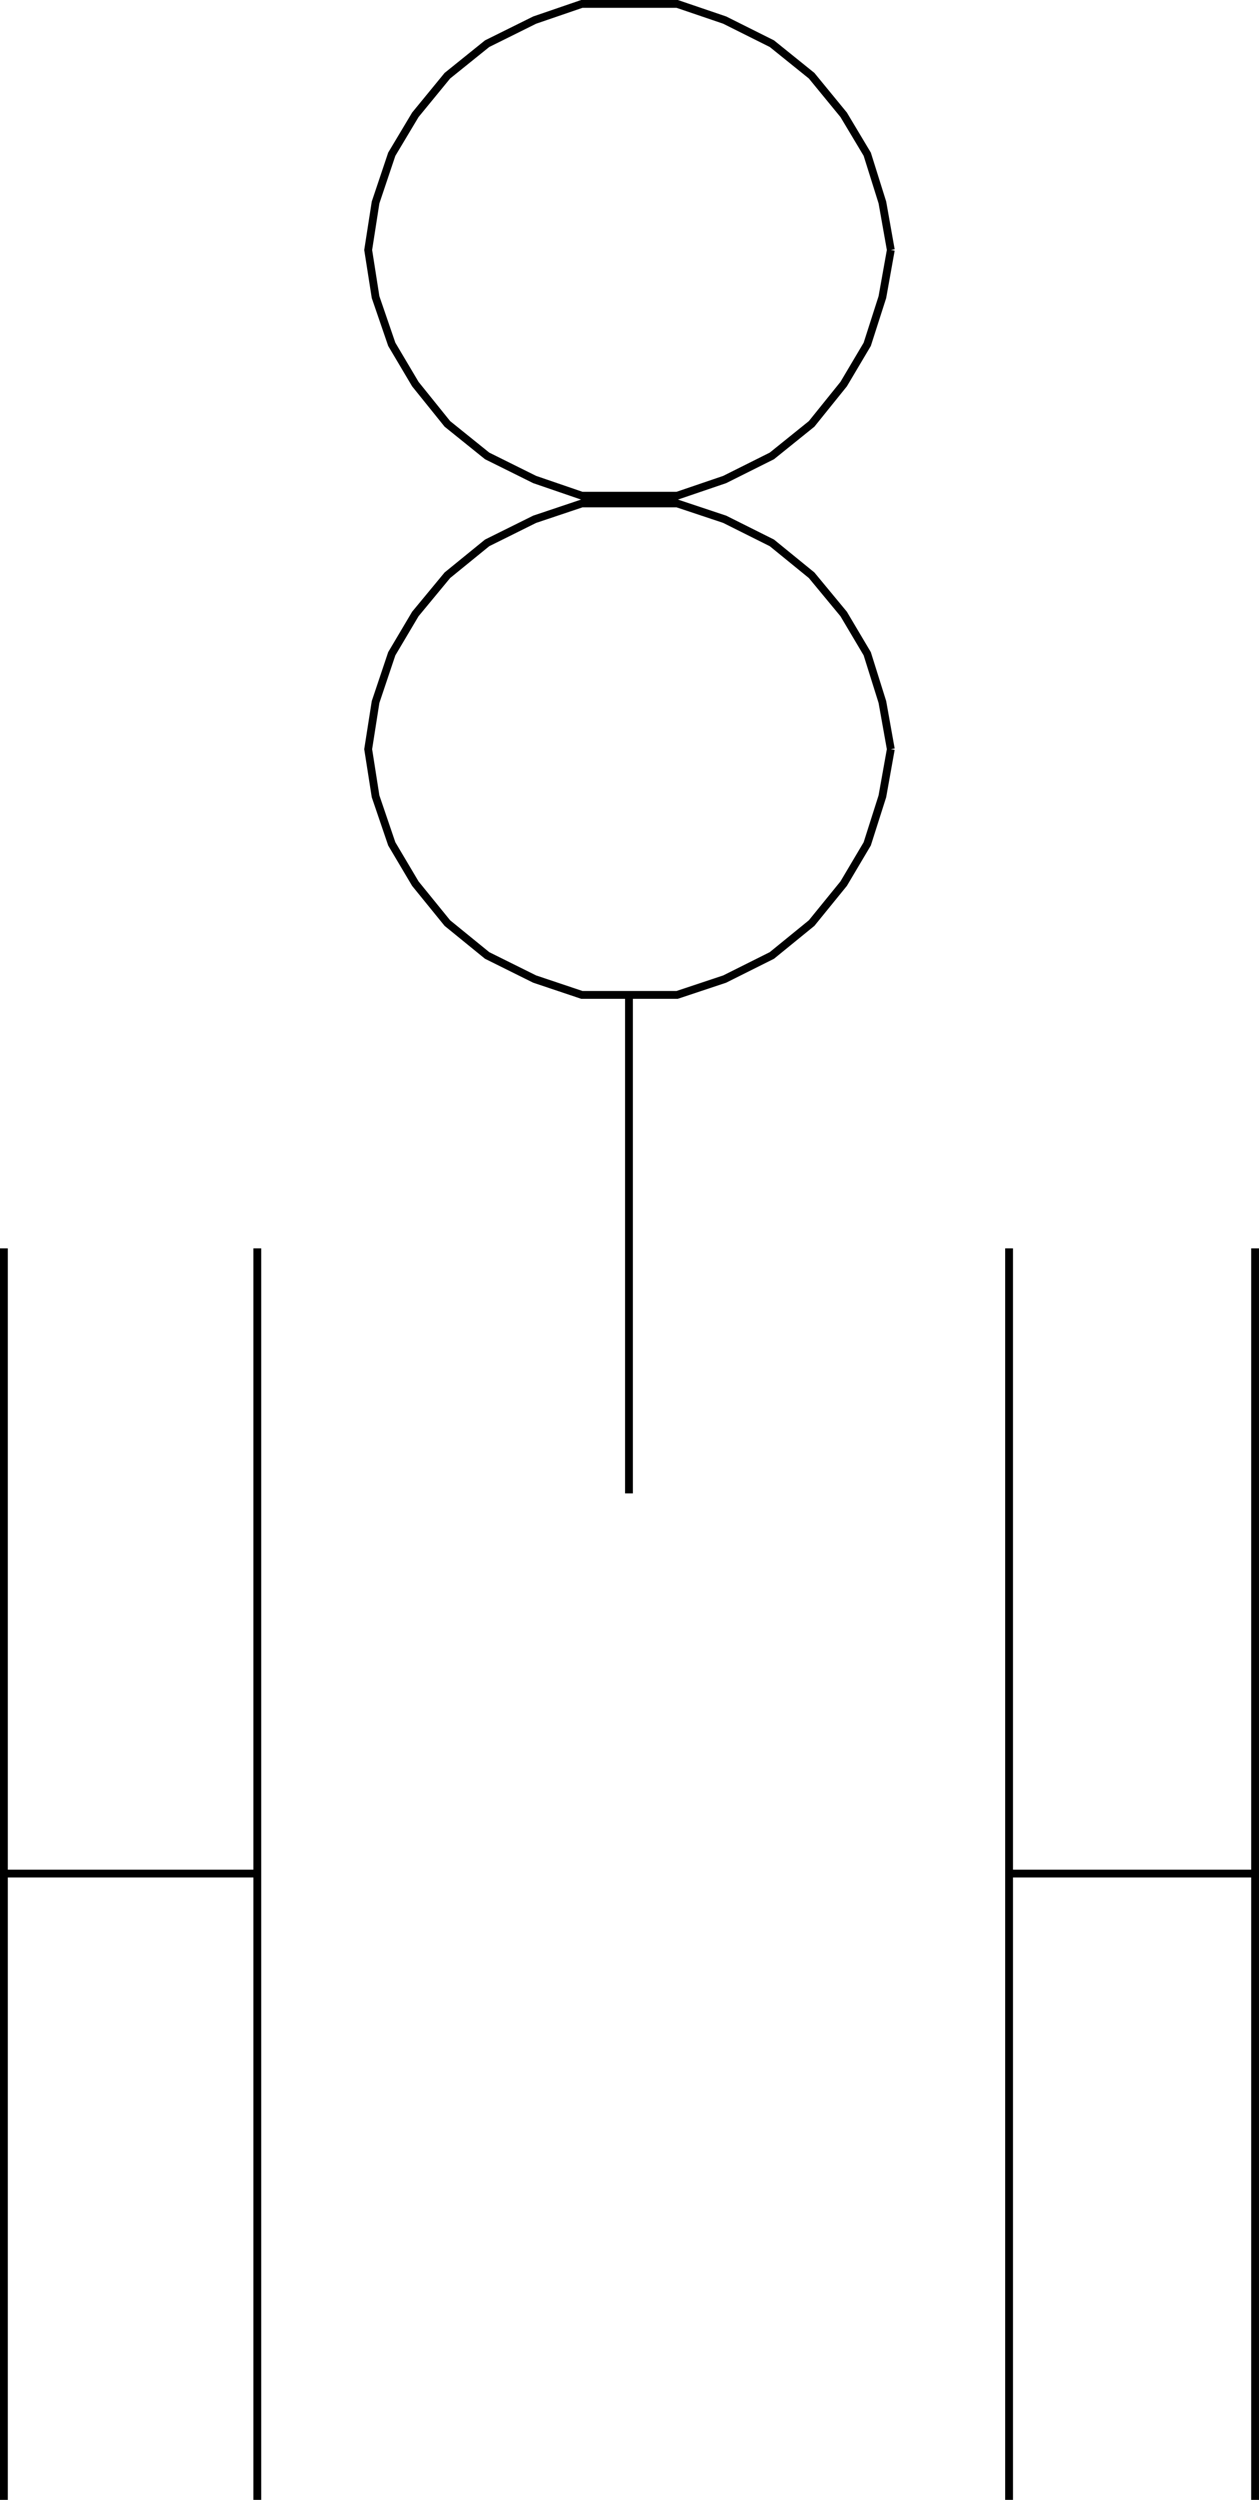 <svg xmlns="http://www.w3.org/2000/svg" width="357.722" height="710.111"><path fill="none" stroke="#000" stroke-miterlimit="10" stroke-width="2.222" d="m253.111 71.01-2.398-13.5-4.301-13.7-6.7-11.199-9.101-11.102-11.297-9.101-13.402-6.7-13.5-4.597h-27.098l-13.402 4.598-13.5 6.699-11.301 9.101-9.098 11.102-6.699 11.2-4.601 13.698-2.102 13.5 2.102 13.399 4.601 13.402 6.7 11.301 9.097 11.297 11.3 9.101 13.5 6.7 13.403 4.601h27.098l13.5-4.601 13.402-6.7 11.297-9.101 9.102-11.297 6.699-11.3 4.3-13.403 2.399-13.399m0 141.801-2.398-13.402-4.301-13.7-6.7-11.3-9.101-11-11.297-9.2-13.402-6.699-13.5-4.5h-27.098l-13.402 4.5-13.5 6.7-11.301 9.199-9.098 11-6.699 11.3-4.601 13.7-2.102 13.402 2.102 13.399 4.601 13.5 6.7 11.3 9.097 11.2 11.3 9.199 13.5 6.703 13.403 4.5h27.098l13.5-4.5 13.402-6.703 11.297-9.2 9.102-11.199 6.699-11.3 4.3-13.5 2.399-13.399m-74.398 69.801v141.598m108-69.598v355.5m-213.602 0v-355.5m213.602 177.598h69.898m0-177.598v355.5m-355.5 0v-355.5m0 177.598h72"/></svg>
